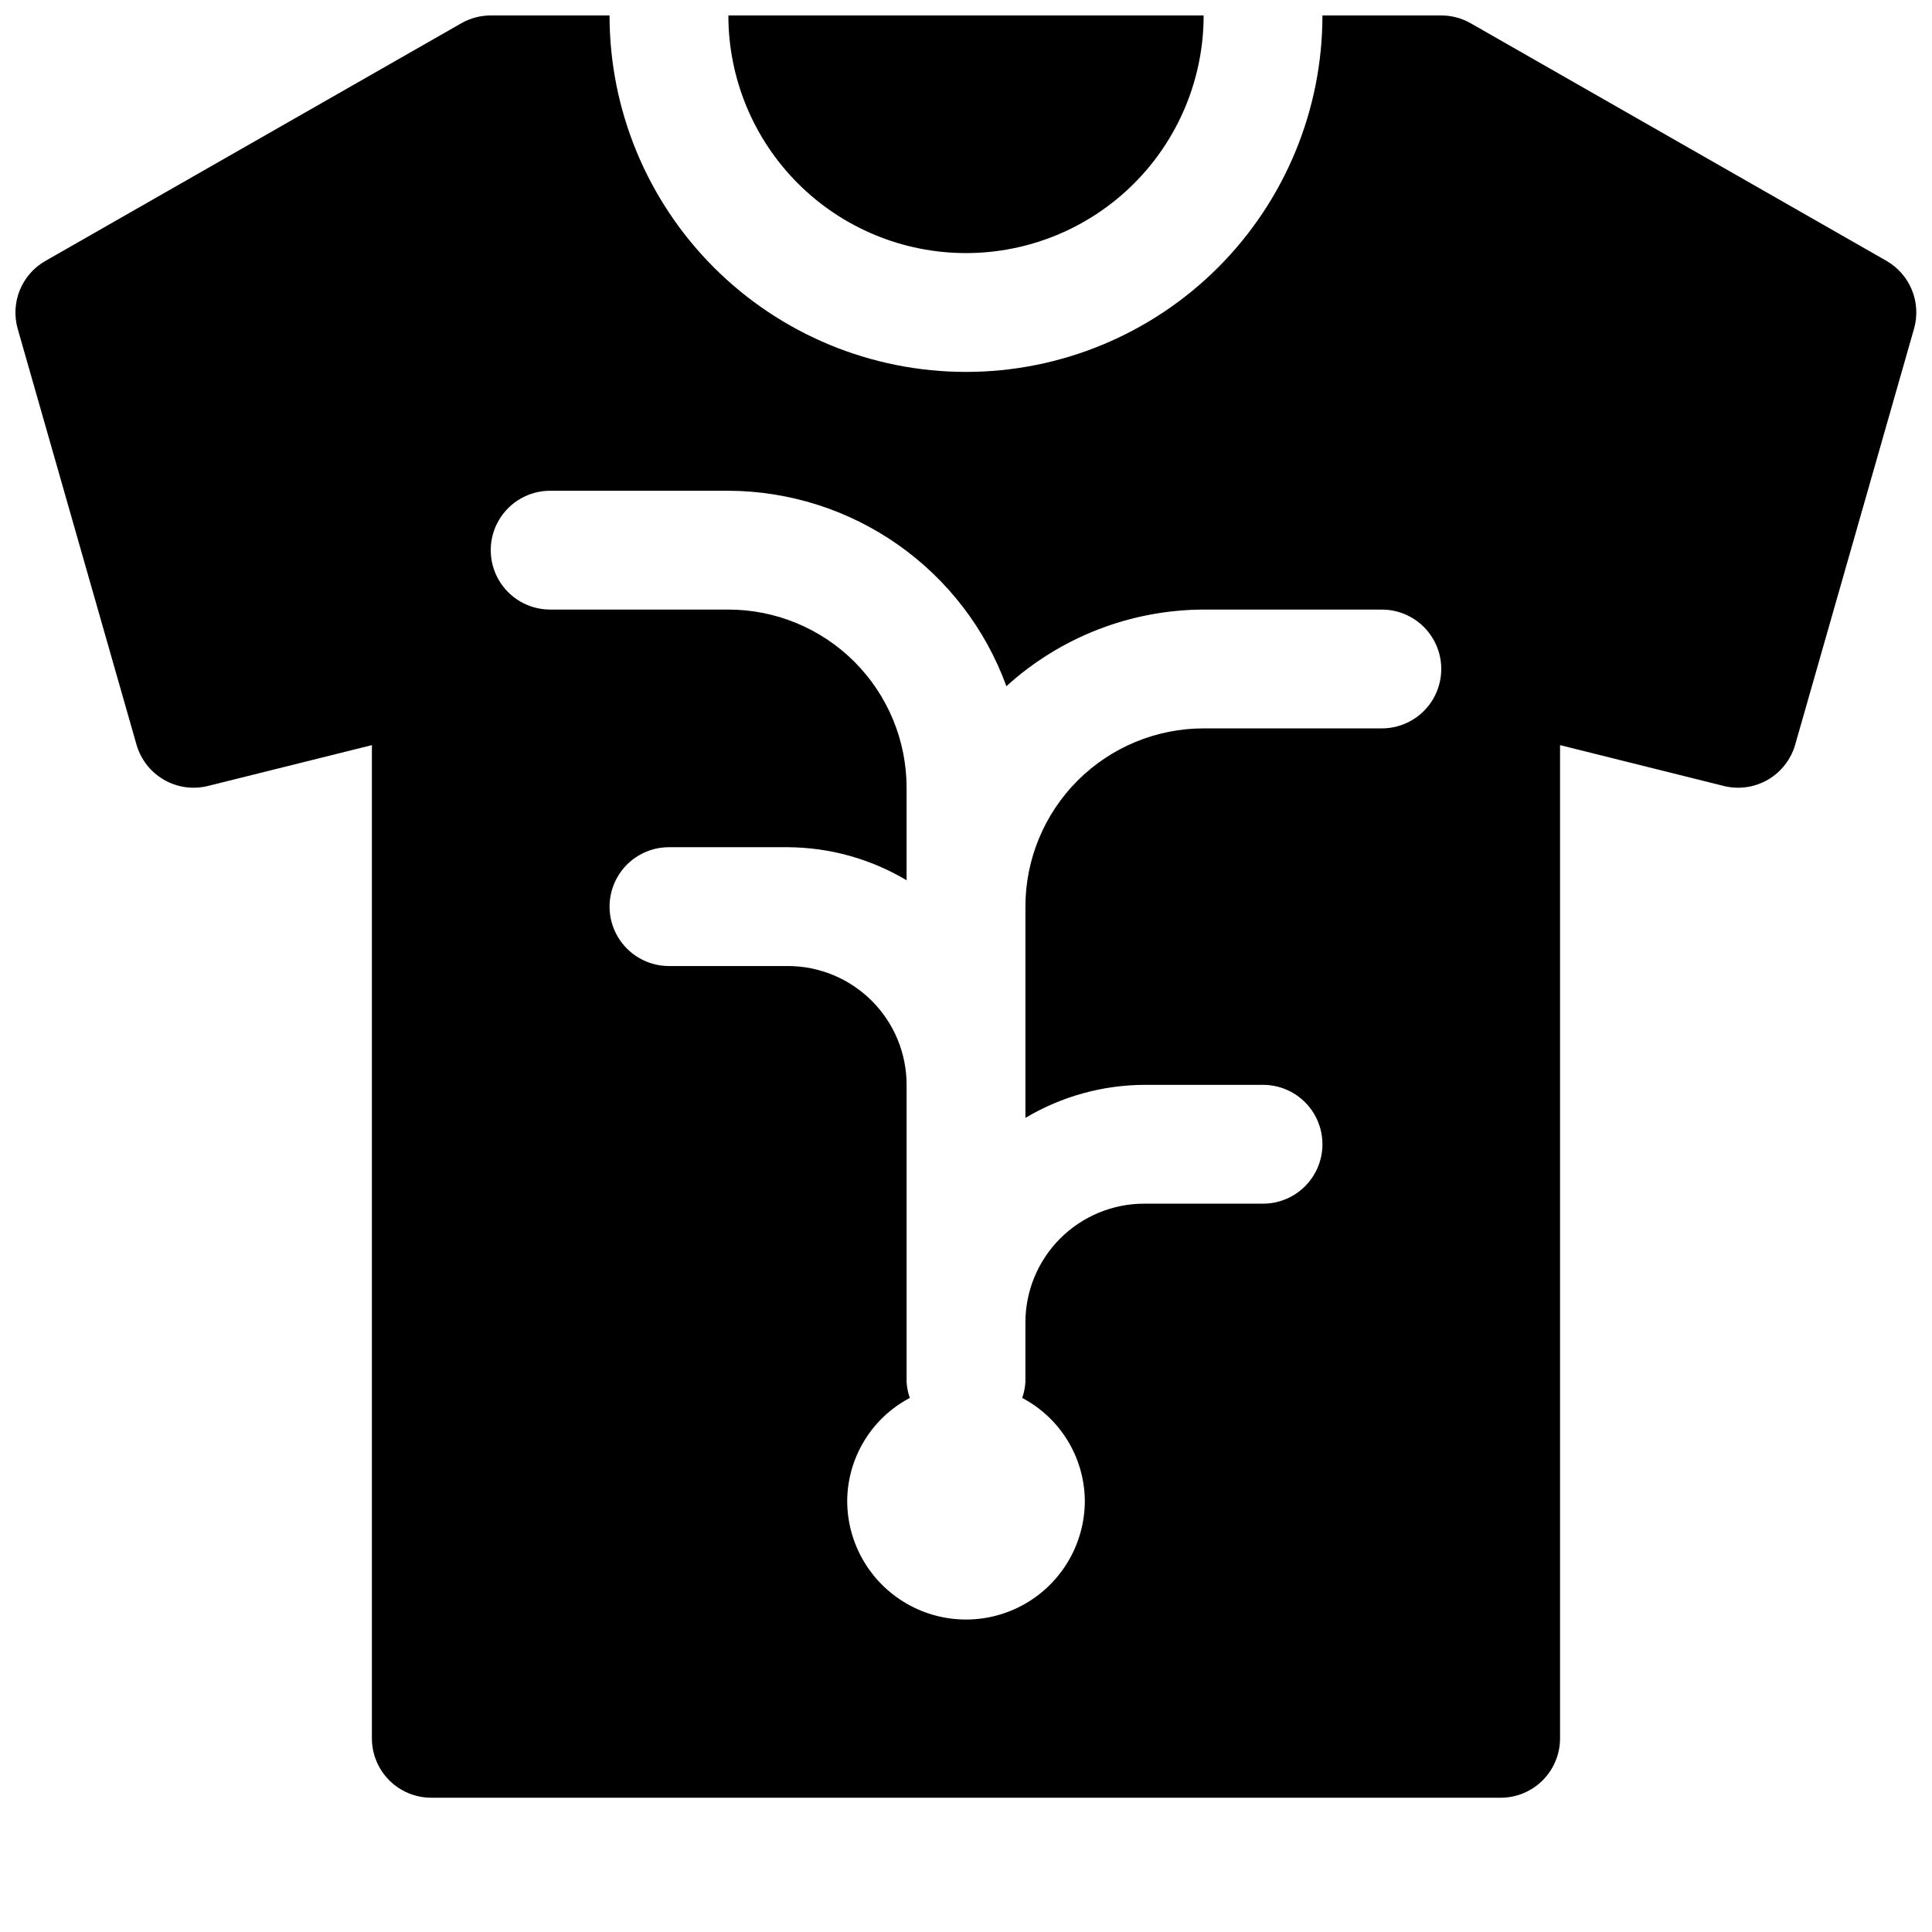 <?xml version="1.0" encoding="UTF-8"?>
<!-- Uploaded to: ICON Repo, www.svgrepo.com, Generator: ICON Repo Mixer Tools -->
<svg width="800px" height="800px" version="1.1" viewBox="144 144 512 512" xmlns="http://www.w3.org/2000/svg">
 <defs>
  <clipPath id="b">
   <path d="m337 148.09h126v63.906h-126z"/>
  </clipPath>
  <clipPath id="a">
   <path d="m148.09 148.09h503.81v472.91h-503.81z"/>
  </clipPath>
 </defs>
 <g>
  <g clip-path="url(#b)">
   <path d="m400 211.07c16.699 0 32.719-6.637 44.531-18.445 11.809-11.812 18.445-27.828 18.445-44.531h-125.95c0 16.703 6.633 32.719 18.445 44.531 11.809 11.809 27.828 18.445 44.531 18.445z"/>
  </g>
  <g clip-path="url(#a)">
   <path d="m643.97 213.15-110.21-62.977c-2.379-1.359-5.07-2.078-7.812-2.078h-31.488c0 25.055-9.949 49.082-27.668 66.797-17.715 17.715-41.742 27.668-66.793 27.668-25.055 0-49.082-9.953-66.797-27.668s-27.668-41.742-27.668-66.797h-31.488c-2.742 0-5.434 0.719-7.809 2.078l-110.21 62.977h-0.004c-3.055 1.746-5.438 4.465-6.769 7.723-1.328 3.262-1.527 6.871-0.566 10.258l31.488 110.21c1.121 3.914 3.715 7.246 7.238 9.289 3.523 2.043 7.699 2.641 11.656 1.668l43.484-10.832v263.21c0 4.176 1.656 8.18 4.609 11.133 2.953 2.953 6.957 4.609 11.133 4.609h283.39c4.176 0 8.18-1.656 11.133-4.609 2.953-2.953 4.609-6.957 4.609-11.133v-263.21l43.422 10.832c3.957 0.973 8.133 0.375 11.656-1.668s6.117-5.375 7.238-9.289l31.488-110.21c0.969-3.379 0.777-6.984-0.539-10.242-1.32-3.262-3.688-5.984-6.734-7.738zm-133.76 123.88h-47.23c-12.527 0-24.543 4.977-33.398 13.832-8.859 8.859-13.836 20.871-13.836 33.398v55.988c9.531-5.672 20.398-8.695 31.488-8.754h31.488c5.625 0 10.824 3 13.633 7.871 2.812 4.871 2.812 10.871 0 15.742-2.809 4.871-8.008 7.875-13.633 7.875h-31.488c-8.352 0-16.359 3.316-22.266 9.223-5.906 5.902-9.223 13.914-9.223 22.262v15.746c-0.078 1.449-0.367 2.883-0.852 4.25 4.969 2.621 9.133 6.535 12.055 11.332 2.922 4.793 4.492 10.289 4.543 15.906 0 11.25-6.004 21.645-15.746 27.27-9.742 5.625-21.746 5.625-31.488 0-9.742-5.625-15.742-16.02-15.742-27.27 0.051-5.617 1.617-11.113 4.539-15.906 2.922-4.797 7.086-8.711 12.055-11.332-0.484-1.367-0.77-2.801-0.852-4.25v-78.719c0-8.352-3.316-16.363-9.223-22.266-5.906-5.906-13.914-9.223-22.266-9.223h-31.488c-5.625 0-10.82-3.004-13.633-7.875s-2.812-10.871 0-15.742c2.812-4.871 8.008-7.871 13.633-7.871h31.488c11.09 0.059 21.961 3.082 31.488 8.754v-24.5c0-12.527-4.977-24.539-13.832-33.398-8.859-8.855-20.871-13.832-33.398-13.832h-47.234c-5.625 0-10.82-3-13.633-7.871-2.812-4.875-2.812-10.875 0-15.746 2.812-4.871 8.008-7.871 13.633-7.871h47.234c16.105 0.059 31.805 5.059 44.98 14.32 13.176 9.262 23.191 22.344 28.699 37.477 14.309-13.008 32.934-20.246 52.273-20.309h47.23c5.625 0 10.82 3 13.633 7.871s2.812 10.871 0 15.742c-2.812 4.875-8.008 7.875-13.633 7.875z"/>
  </g>
 </g>
</svg>